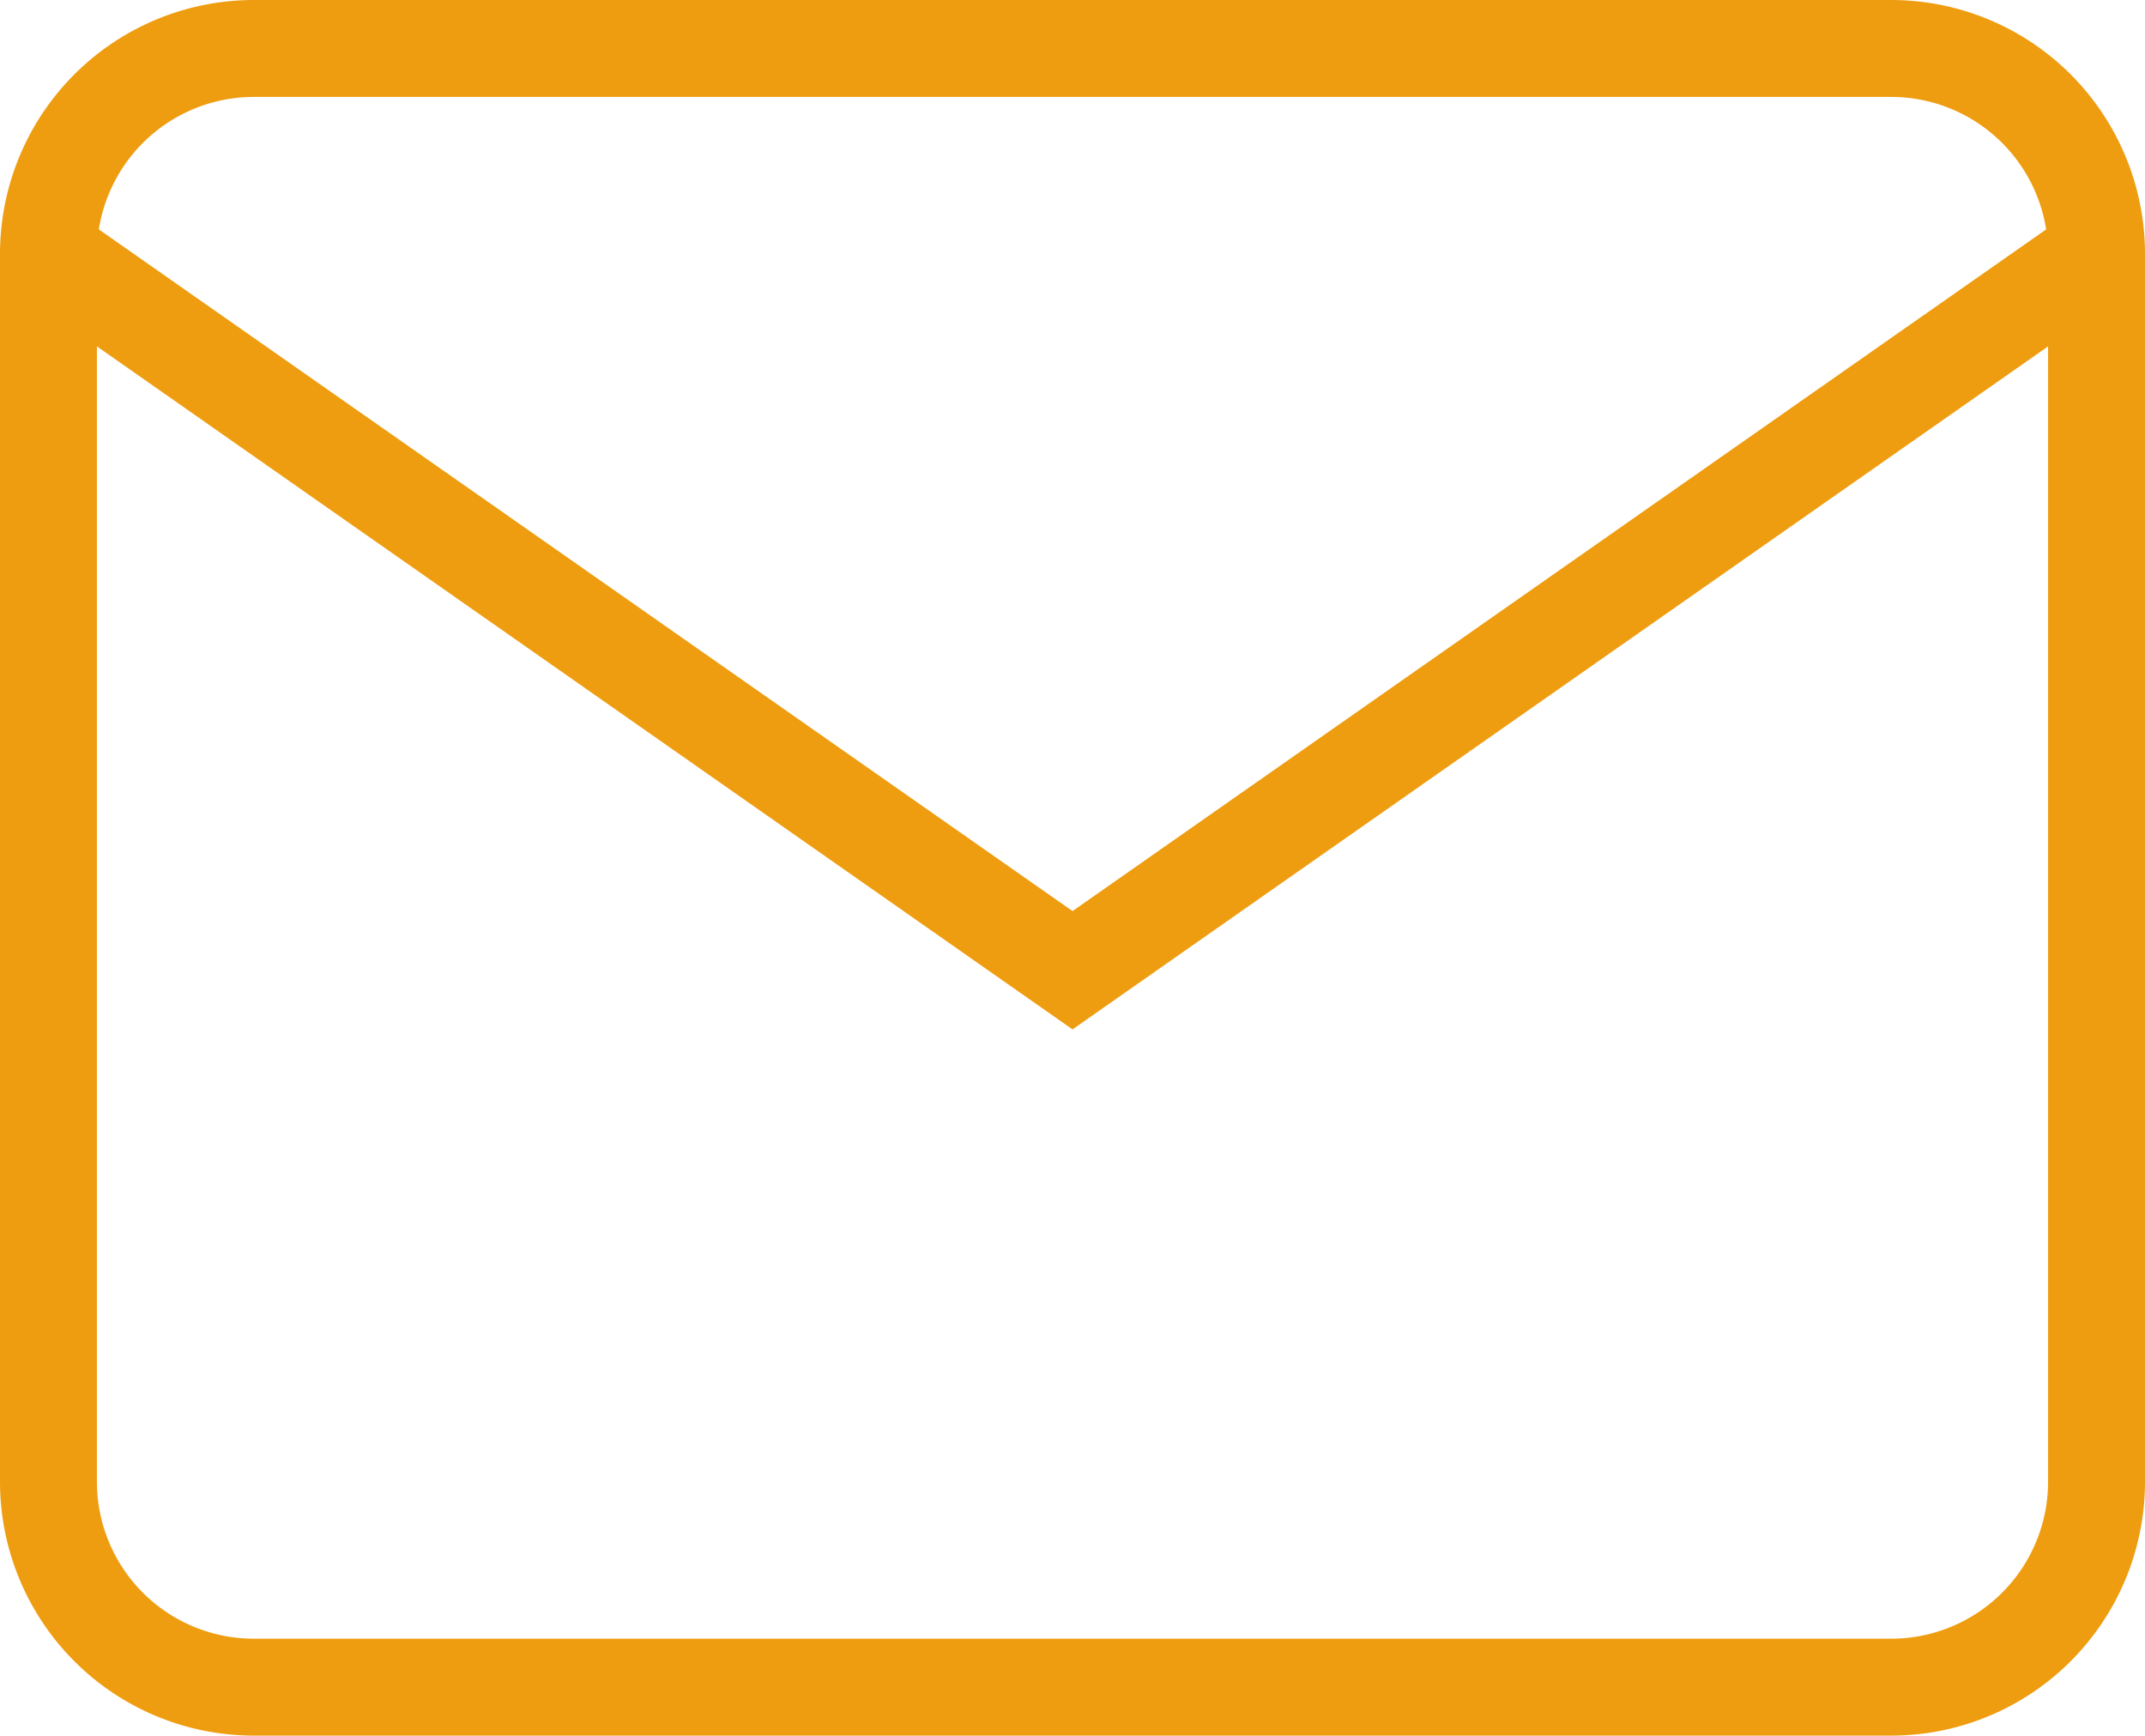 <svg xmlns="http://www.w3.org/2000/svg" width="44.263" height="35.81" viewBox="0 0 44.263 35.81">
  <g id="Icon_feather-mail" data-name="Icon feather-mail" transform="translate(1 1)">
    <path id="Path_2" data-name="Path 2" d="M7.226,6H41.037a4.239,4.239,0,0,1,4.226,4.226V35.584a4.239,4.239,0,0,1-4.226,4.226H7.226A4.239,4.239,0,0,1,3,35.584V10.226A4.239,4.239,0,0,1,7.226,6Z" transform="translate(-3 -6)" fill="none" stroke="#ef9d10" stroke-width="2"/>
    <path id="Path_3" data-name="Path 3" d="M45.263,9,24.132,23.792,3,9" transform="translate(-3 -4.774)" fill="none" stroke="#ef9d10" stroke-width="2"/>
  </g>
</svg>
